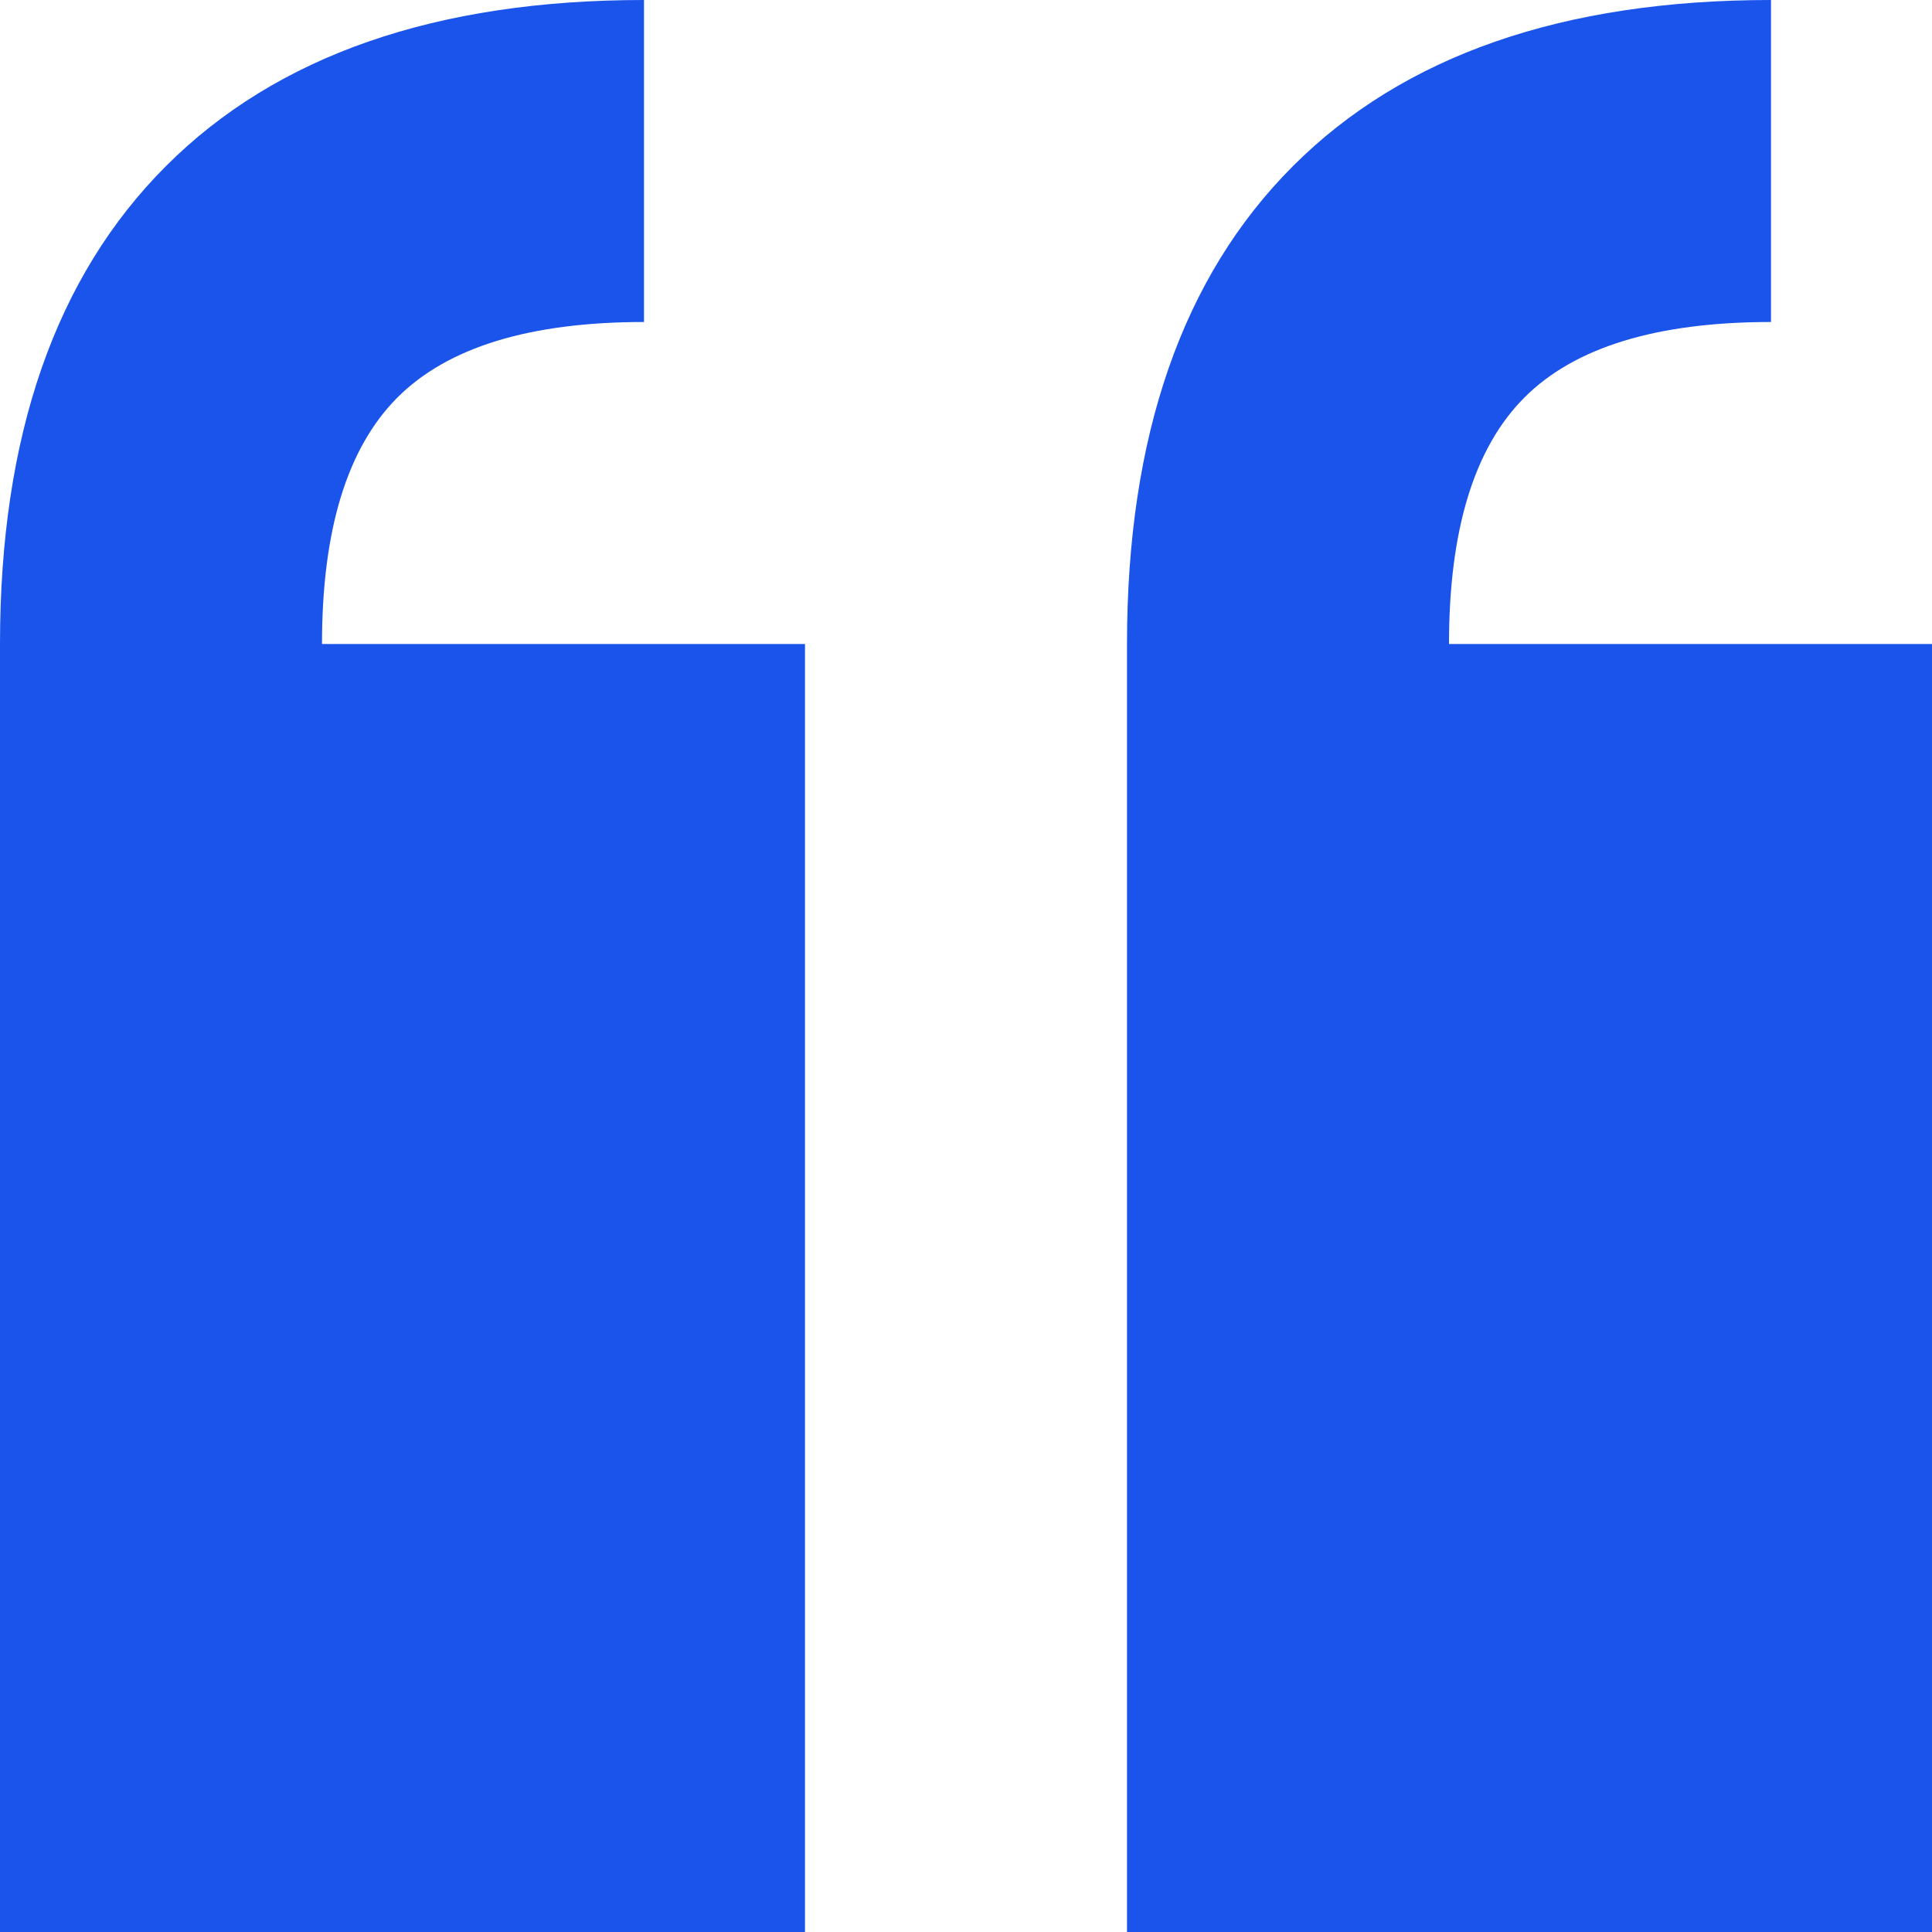 <svg xmlns="http://www.w3.org/2000/svg" width="24" height="24" viewBox="0 0 24 24">
    <g fill="none" fill-rule="evenodd">
        <g fill="#1B54EB" fill-rule="nonzero">
            <g>
                <path d="M58 60V44h-6c0-1.417.313-2.438.938-3.063C53.562 40.313 54.583 40 56 40v-4c-2.583 0-4.563.688-5.938 2.063C48.688 39.437 48 41.416 48 44v16h10zm14 0V44h-6c0-1.417.313-2.438.938-3.063C67.561 40.313 68.582 40 70 40v-4c-2.583 0-4.563.688-5.938 2.063C62.688 39.437 62 41.416 62 44v16h10z" transform="translate(-183 -2882) translate(135 2846)"/>
            </g>
        </g>
    </g>
</svg>
